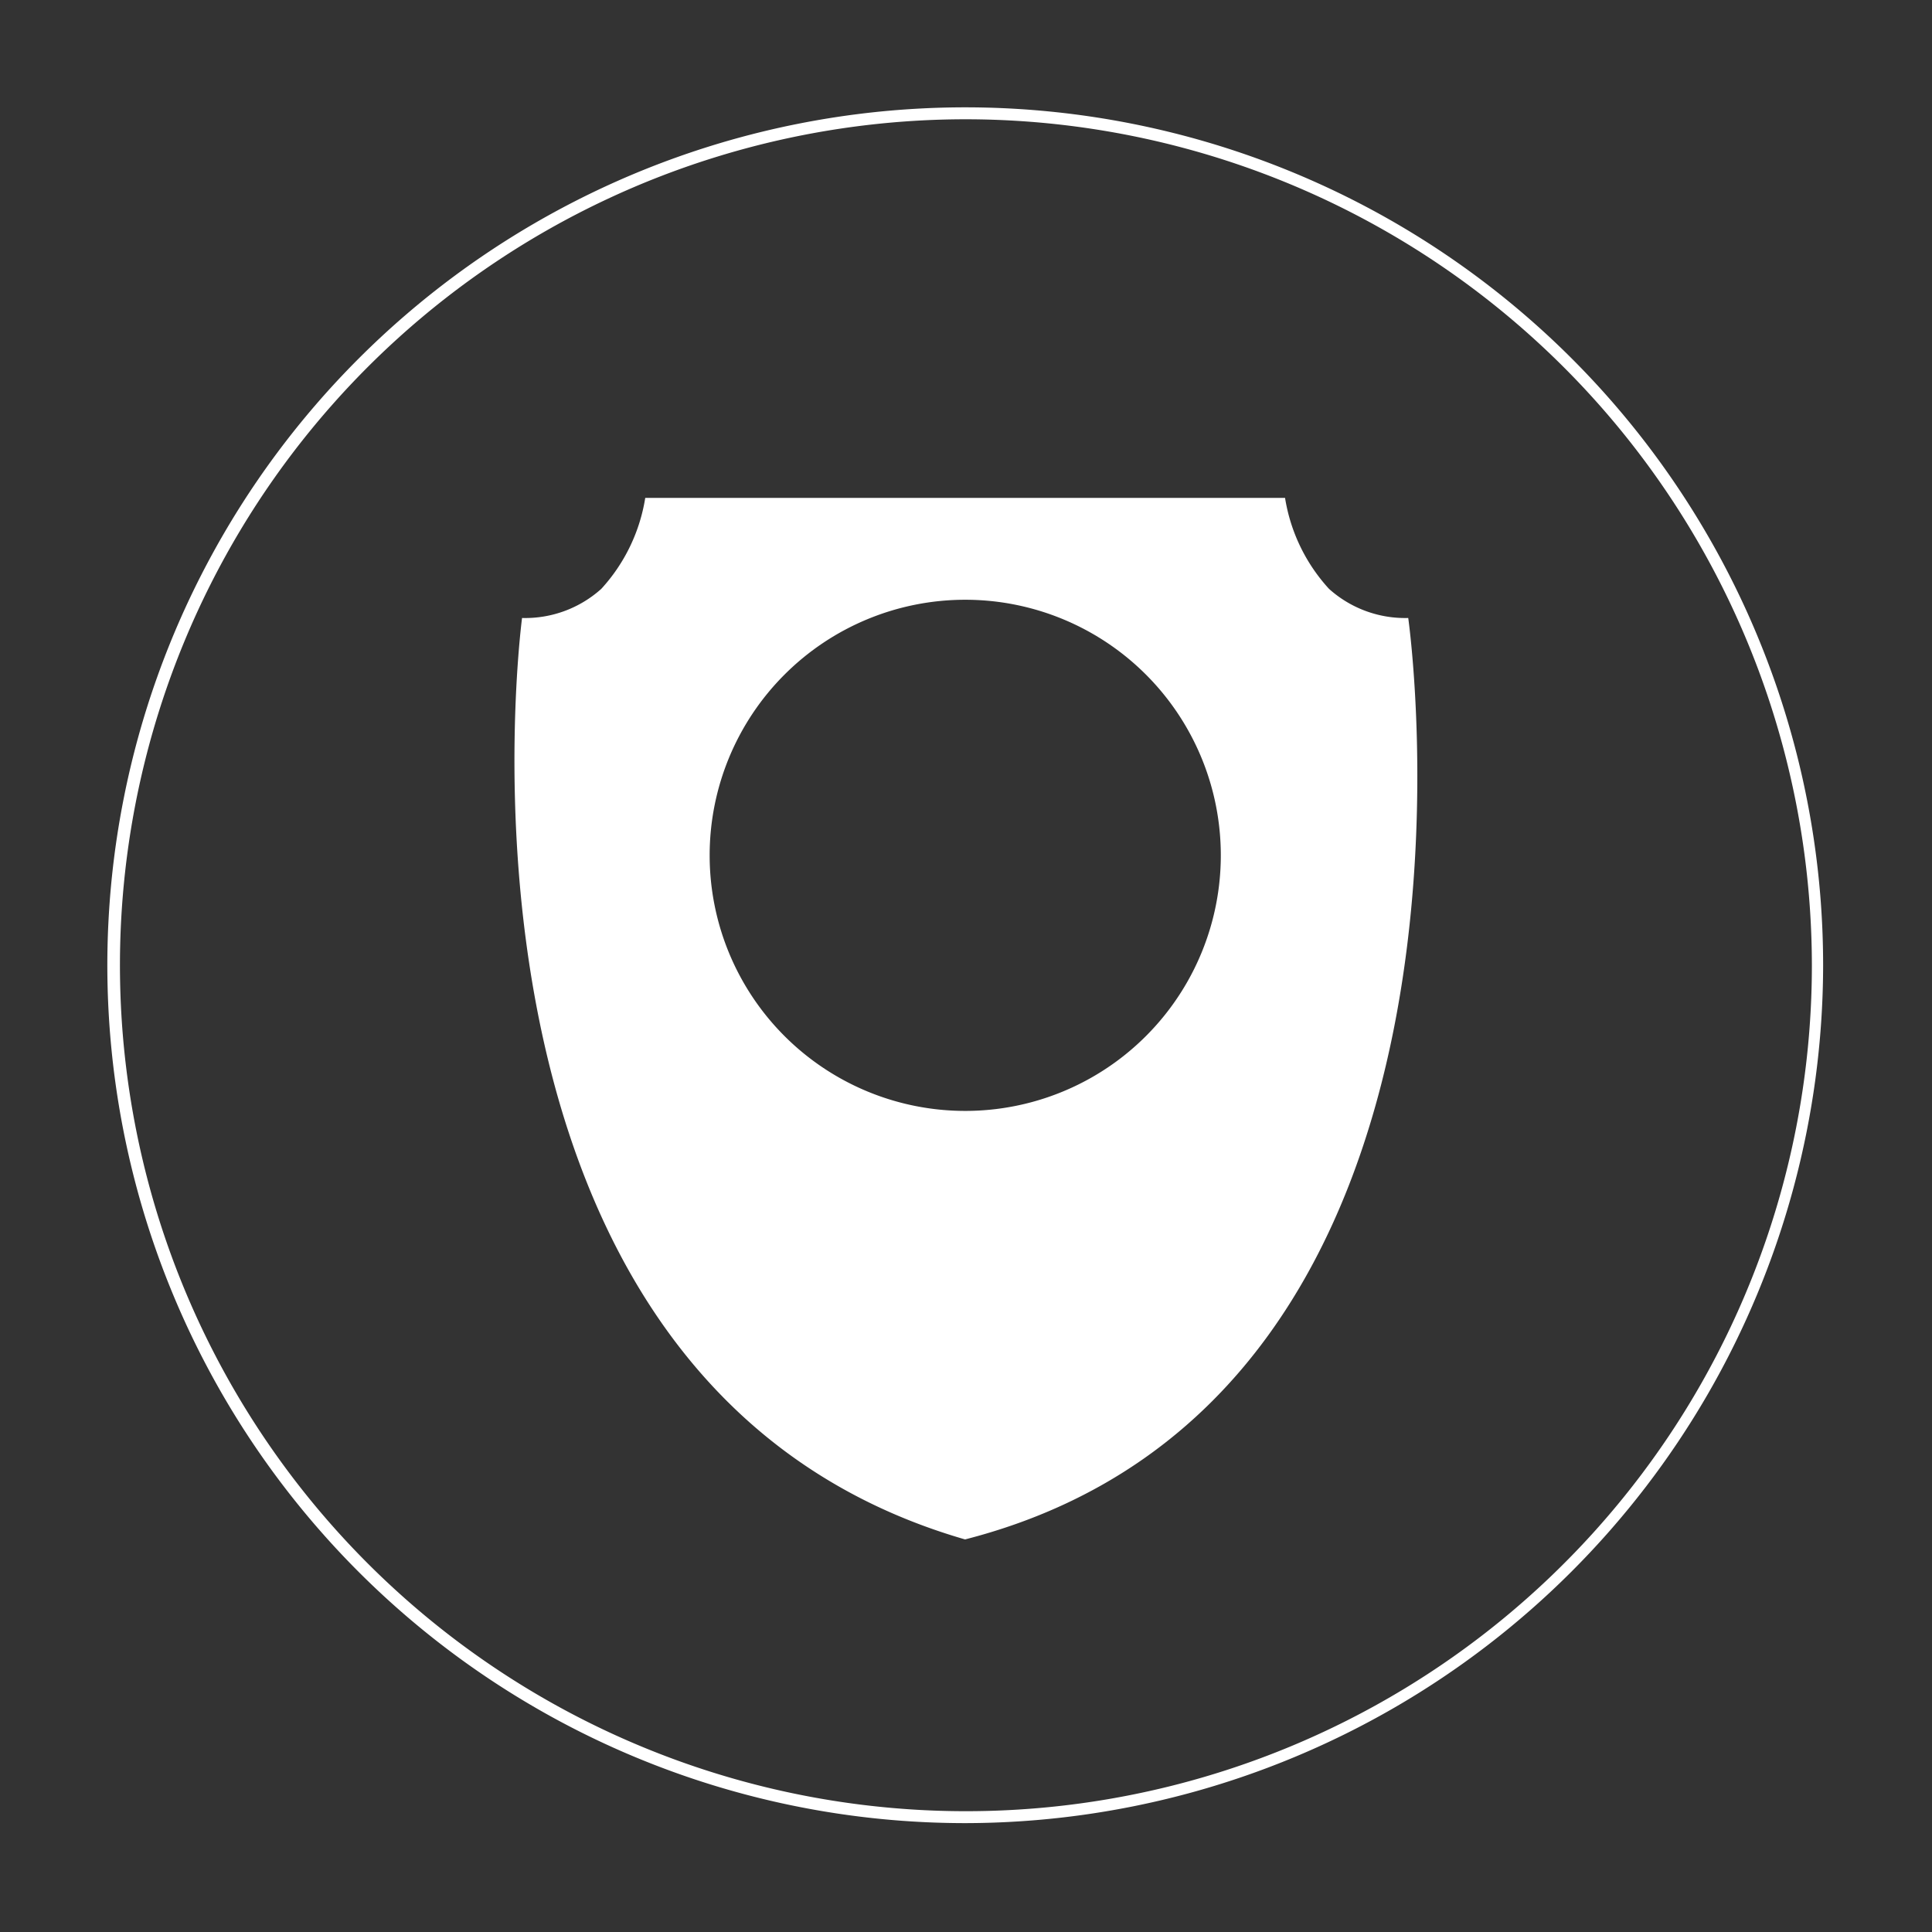 <svg id="Layer_1" data-name="Layer 1" xmlns="http://www.w3.org/2000/svg" viewBox="0 0 113.39 113.39"><rect x="0" y="0" width="113.39" height="113.39" fill="#333333" stroke="none"/><defs><style>.cls-1{fill:#fff;}</style></defs><title>icon-menu-plakett</title><path class="cls-1" d="M56.69,107A50.35,50.35,0,1,1,107,56.69,50.41,50.41,0,0,1,56.69,107Zm0-100a49.65,49.65,0,1,0,49.65,49.65A49.7,49.7,0,0,0,56.69,7Z"/><path class="cls-1" d="M82.65,36.27A6.68,6.68,0,0,1,78,34.56a10.3,10.3,0,0,1-2.58-5.34H37.87a10.3,10.3,0,0,1-2.58,5.34,6.68,6.68,0,0,1-4.65,1.71s-6,44.82,26,54.08C89.17,82,82.65,36.27,82.65,36.27Zm-26,28.93a15,15,0,1,1,15-15A15,15,0,0,1,56.65,65.2Z"/></svg>